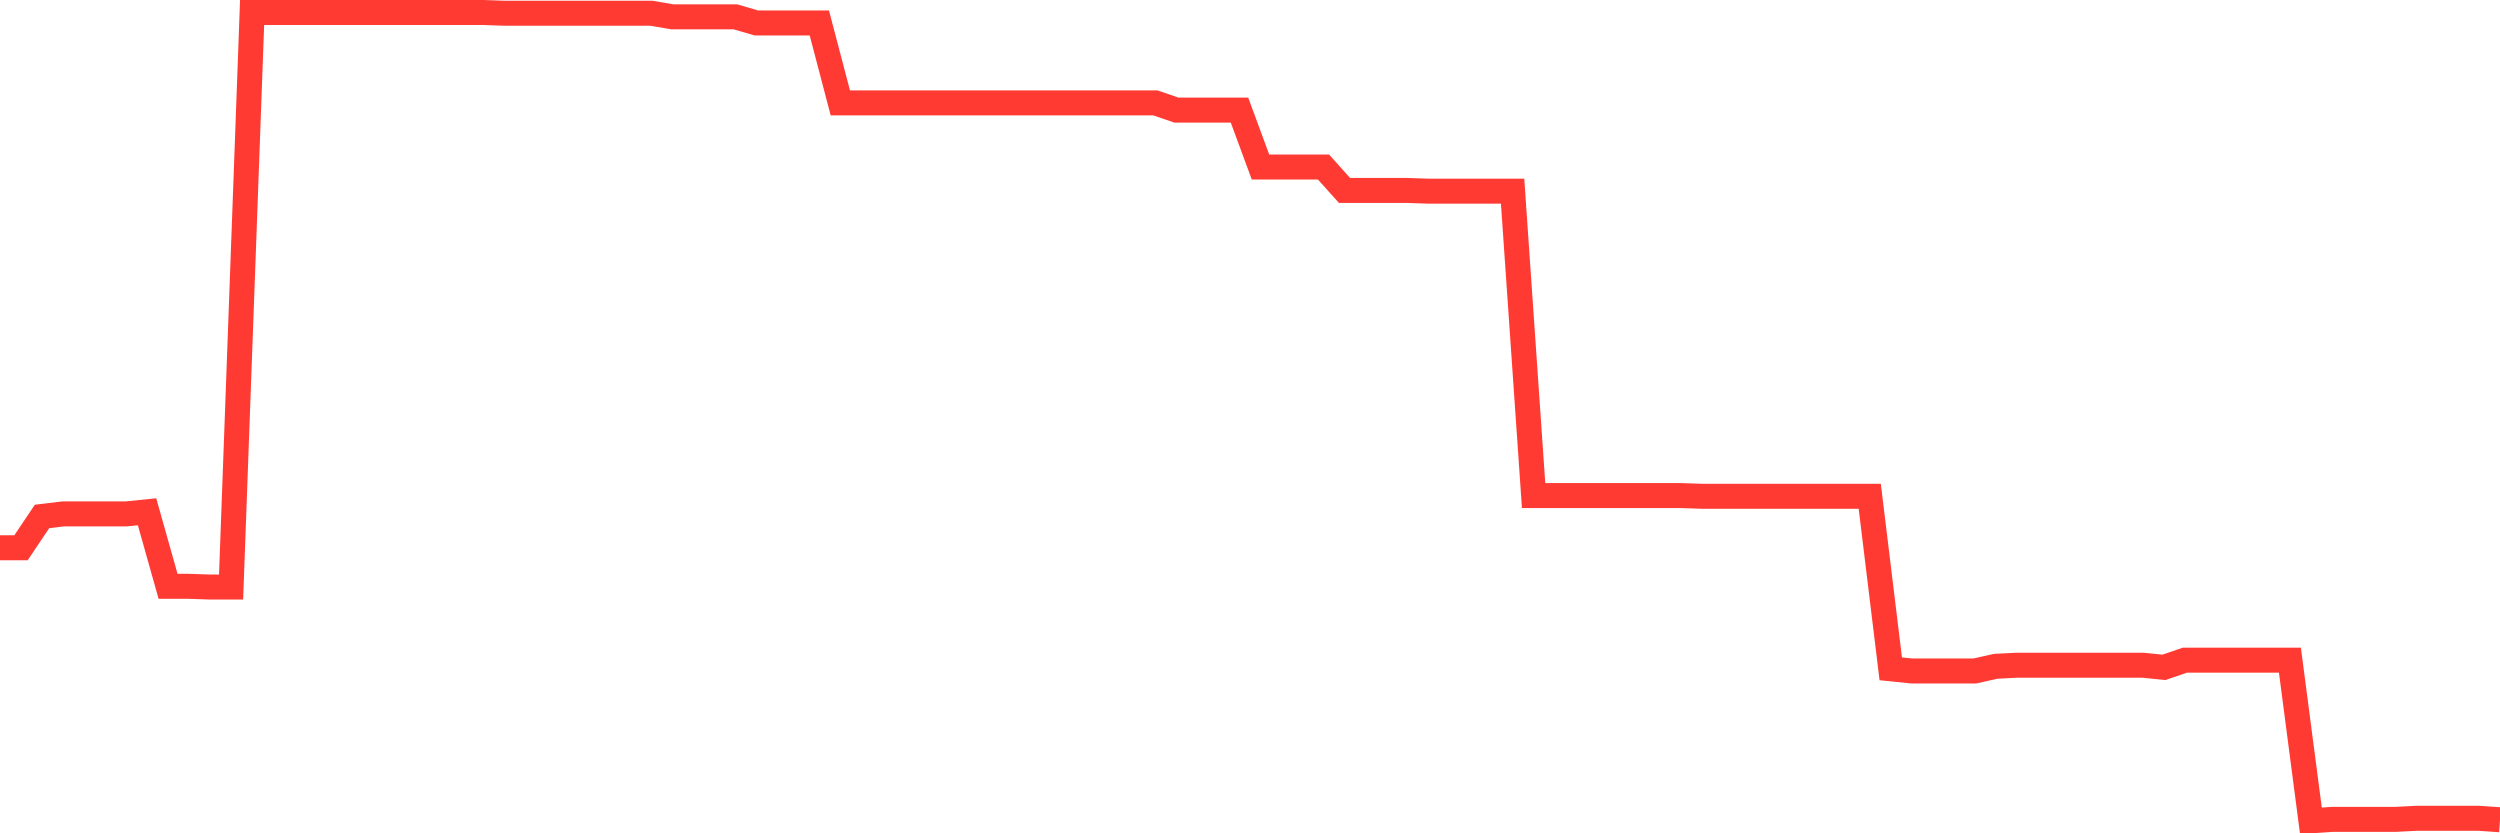 <svg
  xmlns="http://www.w3.org/2000/svg"
  xmlns:xlink="http://www.w3.org/1999/xlink"
  width="120"
  height="40"
  viewBox="0 0 120 40"
  preserveAspectRatio="none"
>
  <polyline
    points="0,26.294 1.008,26.294 2.017,24.789 3.025,24.668 4.034,24.668 5.042,24.668 6.05,24.668 7.059,24.565 8.067,28.144 9.076,28.144 10.084,28.178 11.092,28.178 12.101,0.6 13.109,0.6 14.118,0.6 15.126,0.6 16.134,0.6 17.143,0.6 18.151,0.6 19.16,0.6 20.168,0.6 21.176,0.6 22.185,0.6 23.193,0.6 24.202,0.635 25.21,0.635 26.218,0.635 27.227,0.635 28.235,0.635 29.244,0.635 30.252,0.635 31.261,0.635 32.269,0.807 33.277,0.807 34.286,0.807 35.294,0.807 36.303,1.101 37.311,1.101 38.319,1.101 39.328,1.101 40.336,4.94 41.345,4.94 42.353,4.94 43.361,4.94 44.37,4.94 45.378,4.94 46.387,4.94 47.395,4.94 48.403,4.94 49.412,4.94 50.42,4.94 51.429,4.94 52.437,4.94 53.445,4.94 54.454,4.94 55.462,4.94 56.471,5.286 57.479,5.286 58.487,5.286 59.496,5.286 60.504,8.018 61.513,8.018 62.521,8.018 63.529,8.018 64.538,9.142 65.546,9.142 66.555,9.142 67.563,9.142 68.571,9.176 69.58,9.176 70.588,9.176 71.597,9.176 72.605,9.176 73.613,23.787 74.622,23.787 75.63,23.787 76.639,23.787 77.647,23.787 78.655,23.787 79.664,23.787 80.672,23.787 81.681,23.821 82.689,23.821 83.697,23.821 84.706,23.821 85.714,23.821 86.723,23.821 87.731,23.821 88.739,23.821 89.748,23.821 90.756,32.103 91.765,32.207 92.773,32.207 93.782,32.207 94.79,32.207 95.798,31.982 96.807,31.93 97.815,31.93 98.824,31.93 99.832,31.93 100.84,31.93 101.849,31.93 102.857,31.93 103.866,32.034 104.874,31.688 105.882,31.688 106.891,31.688 107.899,31.688 108.908,31.688 109.916,31.688 110.924,39.4 111.933,39.331 112.941,39.331 113.95,39.331 114.958,39.331 115.966,39.279 116.975,39.279 117.983,39.279 118.992,39.279 120,39.348"
    fill="none"
    stroke="#ff3a33"
    stroke-width="1.2"
  >
  </polyline>
</svg>
